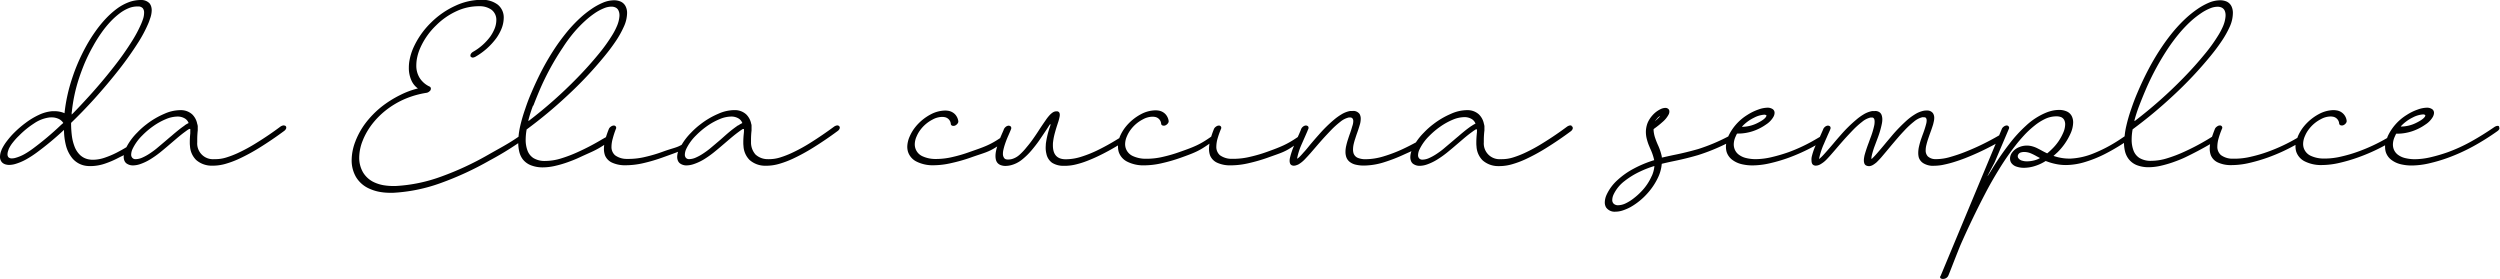 <svg xmlns="http://www.w3.org/2000/svg" viewBox="0 0 823.89 91.92"><defs><style>.cls-1{fill:#010101;}</style></defs><g id="Livello_2" data-name="Livello 2"><g id="Livello_1-2" data-name="Livello 1"><path class="cls-1" d="M93.87,41.41a1.09,1.09,0,0,0-.39-.08,1.62,1.62,0,0,0-.51.11,2.4,2.4,0,0,0-.53.27q-3.85,2.88-7.93,5.39a54.23,54.23,0,0,1-6.16,3.35,29.88,29.88,0,0,1-3.72,1.43,12,12,0,0,1-3.53.57,4.35,4.35,0,0,1-.52,0A5.18,5.18,0,0,1,65,46.92c0-.29,0-.57,0-.86A27,27,0,0,1,65.17,43c0-.11,0-.23,0-.34,0-.3,0-.6,0-.9v-.29a.86.86,0,0,1-.06-.23,1.38,1.38,0,0,0-.11-.39,5.88,5.88,0,0,0-1.63-3.13,5.5,5.5,0,0,0-3.56-1.42l-.45,0a13.12,13.12,0,0,0-5.24,1.22,26.54,26.54,0,0,0-5.79,3.4,25.4,25.4,0,0,0-3.13,2.8,19.14,19.14,0,0,0-3.54,4.79c-1.06.65-2.14,1.24-3.22,1.8a29.21,29.21,0,0,1-4,1.68,12.2,12.2,0,0,1-3.83.66,6.15,6.15,0,0,1-1-.07,5.67,5.67,0,0,1-3.19-1.46,7.63,7.63,0,0,1-1.88-2.9,15.11,15.11,0,0,1-.88-3.68,32.74,32.74,0,0,1-.23-3.74v-.31q3.87-3.73,7.69-7.95,4.27-4.74,8.16-9.69a110.91,110.91,0,0,0,6.43-9.11,43.46,43.46,0,0,0,3-5.64,14.56,14.56,0,0,0,.72-1.9A8.26,8.26,0,0,0,50,3.4a4.36,4.36,0,0,0-.18-1.26,3.07,3.07,0,0,0-.57-1.07A3.74,3.74,0,0,0,46.47,0h-.16a11.41,11.41,0,0,0-3.64.64,16.3,16.3,0,0,0-4.12,2.21A28,28,0,0,0,35,6a38.44,38.44,0,0,0-3.54,4.33,50,50,0,0,0-2.89,4.56,64.1,64.1,0,0,0-2.95,6c-.71,1.67-1.33,3.33-1.87,5a54.18,54.18,0,0,0-2.47,11.23l0,.2a5.92,5.92,0,0,0-1.14-.4,8.53,8.53,0,0,0-2.34-.28h-.25l-.27,0a12.68,12.68,0,0,0-4.45,1.21,24.26,24.26,0,0,0-4.37,2.63,34.09,34.09,0,0,0-3.78,3.25,25.29,25.29,0,0,0-2.35,2.69A15.22,15.22,0,0,0,.54,49.3l0,.07A5.73,5.73,0,0,0,0,51.66a2.72,2.72,0,0,0,.63,1.81,2.64,2.64,0,0,0,1.06.67A4.33,4.33,0,0,0,3,54.35a7.66,7.66,0,0,0,2-.3A17.77,17.77,0,0,0,8.67,52.5a33.67,33.67,0,0,0,3.4-2.2A99,99,0,0,0,21,42.89l.09-.07a21.29,21.29,0,0,0,.58,4.86,11,11,0,0,0,2.22,4.54,7.19,7.19,0,0,0,4.65,2.45,10.36,10.36,0,0,0,1.25.07A15.12,15.12,0,0,0,34.36,54,30.41,30.41,0,0,0,39.06,52c.87-.45,1.36-.67,1.76-.86a5,5,0,0,0-.06.54,3.42,3.42,0,0,0,.2,1.17,2.26,2.26,0,0,0,.64.94,3.57,3.57,0,0,0,2.21.72,7.58,7.58,0,0,0,2.25-.38,16.88,16.88,0,0,0,3.49-1.64,32,32,0,0,0,3.21-2.26c.68-.55,1.37-1.12,2.08-1.72l3-2.56.27-.23c.78-.67,1.58-1.32,2.39-1.94,0,0,0,0,0,0l.86-.63a10.75,10.75,0,0,1,1-.66l.09,0h.08c.1,0,.16,0,.18.11s0,.39,0,.61,0,.41,0,.57a1.37,1.37,0,0,0,0,.16,27.88,27.88,0,0,0-.16,2.86c0,.42,0,.85.06,1.28a7,7,0,0,0,2,4.61,7.74,7.74,0,0,0,5,1.91h.61a15.24,15.24,0,0,0,4.29-.66,30.53,30.53,0,0,0,4.36-1.65,63,63,0,0,0,6.59-3.58q4.23-2.62,8.24-5.6a2.24,2.24,0,0,0,.35-.34,2.69,2.69,0,0,0,.22-.36.86.86,0,0,0,.07-.36.78.78,0,0,0-.12-.41.56.56,0,0,0-.26-.21M23.62,37.62a2.11,2.11,0,0,0,0-.26c0-.16,0-.33.05-.51a52.69,52.69,0,0,1,2.42-11.21c.52-1.57,1.12-3.15,1.77-4.74a57.64,57.64,0,0,1,2.87-5.79,45.6,45.6,0,0,1,2.64-4.22,33.59,33.59,0,0,1,3.27-4,24.86,24.86,0,0,1,2.89-2.56,13,13,0,0,1,3.23-1.77,7.59,7.59,0,0,1,2.46-.43h.25a2,2,0,0,1,1.57.57,2.24,2.24,0,0,1,.45,1.45A6.58,6.58,0,0,1,47.22,6,17.73,17.73,0,0,1,46.47,8a41.56,41.56,0,0,1-2.81,5.3,95,95,0,0,1-6.23,8.83q-3.78,4.84-8,9.49-3.36,3.69-5.6,5.95l-.2.19Zm-3.08,3.16c-.14.14-.32.31-.54.5a97.33,97.33,0,0,1-9.08,7.64,27.63,27.63,0,0,1-2.83,1.86A13.24,13.24,0,0,1,5.18,52a4.52,4.52,0,0,1-1.26.2,1.55,1.55,0,0,1-1.15-.39,1.49,1.49,0,0,1-.3-.94,4,4,0,0,1,.36-1.54l0-.12A11,11,0,0,1,4.3,46.87a20.33,20.33,0,0,1,2-2.19,28.57,28.57,0,0,1,4.91-4,11.6,11.6,0,0,1,5.32-2l.17,0h.18a5.54,5.54,0,0,1,2.45.5,3.73,3.73,0,0,1,1.53,1.34l-.27.26m40.3.55c-.58.4-1.1.77-1.56,1.13q-1.44,1.13-2.79,2.31c-.51.42-1,.83-1.47,1.24q-1.65,1.41-3.55,3-1,.81-2.19,1.59a15.79,15.79,0,0,1-2.39,1.32,5.58,5.58,0,0,1-2.19.53A1.38,1.38,0,0,1,43.59,52a1.56,1.56,0,0,1-.36-1.07,4.73,4.73,0,0,1,.45-1.83,15.84,15.84,0,0,1,3.21-4.46,26.08,26.08,0,0,1,3.63-3.08,21.7,21.7,0,0,1,4.1-2.28,10.2,10.2,0,0,1,3.89-.87,4.59,4.59,0,0,1,2.47.67,2.94,2.94,0,0,1,1.18,1.48,7.4,7.4,0,0,0-1.32.77"/><path class="cls-1" d="M276.33,41.41a1,1,0,0,0-.38-.08,1.51,1.51,0,0,0-.51.11,2,2,0,0,0-.53.27Q271,44.59,267,47.1a54.23,54.23,0,0,1-6.16,3.35,30.37,30.37,0,0,1-3.71,1.43,12.08,12.08,0,0,1-3.54.57,4.43,4.43,0,0,1-.52,0,5.91,5.91,0,0,1-4.1-1.54,6,6,0,0,1-1.47-4c0-.29,0-.57,0-.86a27,27,0,0,1,.18-3.06c0-.11,0-.23,0-.34,0-.3,0-.6,0-.9v-.29a.86.86,0,0,1,0-.23,2.66,2.66,0,0,0-.11-.39,5.9,5.9,0,0,0-1.64-3.13,5.5,5.5,0,0,0-3.56-1.42l-.44,0a13.12,13.12,0,0,0-5.25,1.22,26.25,26.25,0,0,0-5.78,3.4,25.5,25.5,0,0,0-3.14,2.8,19.79,19.79,0,0,0-3.11,4c-1.84,1.07-2.75,1-6.47,2.37a46.43,46.43,0,0,1-5.51,1.62,23.4,23.4,0,0,1-5.33.67h-.77a6.42,6.42,0,0,1-3.87-1.2,3.58,3.58,0,0,1-1.18-2.83,10.15,10.15,0,0,1,.41-2.66A27.67,27.67,0,0,1,203,42.42a.69.69,0,0,0,.07-.3.76.76,0,0,0-.21-.53.78.78,0,0,0-.58-.22,1.64,1.64,0,0,0-.93.34,1.89,1.89,0,0,0-.66.71c-.38.91-.7,1.84-1,2.78-.34.2-.78.43-1.86,1.07a77.15,77.15,0,0,1-7.37,3.82A43.94,43.94,0,0,1,185,52.18a17.74,17.74,0,0,1-5.25.86,7.14,7.14,0,0,1-3.91-.92,5,5,0,0,1-2-2.5,9.88,9.88,0,0,1-.6-3.54,19.71,19.71,0,0,1,.32-3.42A148.61,148.61,0,0,0,187,31.48a127.94,127.94,0,0,0,12.17-12.91c1.21-1.46,2.39-3,3.56-4.72a31.41,31.41,0,0,0,2.87-5.08,11.07,11.07,0,0,0,1.06-4.47,4.83,4.83,0,0,0-.49-2.22A3.4,3.4,0,0,0,204.58.54a5.36,5.36,0,0,0-2.19-.45,9.64,9.64,0,0,0-3.74.81A21.38,21.38,0,0,0,194.87,3a33.27,33.27,0,0,0-3.42,2.69,45.76,45.76,0,0,0-4.37,4.55q-2,2.43-3.69,4.88a82.3,82.3,0,0,0-4.56,7.58c-1.34,2.55-2.58,5.19-3.73,7.9q-1.07,2.44-2,5.25a53.67,53.67,0,0,0-1.65,5.63,25.27,25.27,0,0,0-.57,3.58c-3.43,2.37-5.77,3.54-10.09,6a97.16,97.16,0,0,1-15.41,7.14,51.48,51.48,0,0,1-15,3.1l-.8,0a18.92,18.92,0,0,1-3.17-.26,12.23,12.23,0,0,1-2.83-.84,8.39,8.39,0,0,1-3.89-3.31,9.55,9.55,0,0,1-1.31-5,15.31,15.31,0,0,1,1.17-5.59l.19-.48a23.13,23.13,0,0,1,2.74-4.71,26.37,26.37,0,0,1,4.55-4.66,28,28,0,0,1,6.66-3.94,30,30,0,0,1,6.92-1.93,1.8,1.8,0,0,0,.76-.35,2.34,2.34,0,0,0,.56-.58l0-.11a1.09,1.09,0,0,0,.07-.34.75.75,0,0,0-.34-.63,7.74,7.74,0,0,1-3.31-2.81,7.62,7.62,0,0,1-1.15-4.26,13,13,0,0,1,.14-1.81,15.67,15.67,0,0,1,1.1-3.76,23.42,23.42,0,0,1,5.28-7.56,23.19,23.19,0,0,1,6.8-4.72,17.41,17.41,0,0,1,7.17-1.6H158a6.69,6.69,0,0,1,4,1.18,4.15,4.15,0,0,1,1.57,3.41,7.71,7.71,0,0,1-.7,3.11,13.64,13.64,0,0,1-1.25,2.24,18.22,18.22,0,0,1-5.75,5.1,2.28,2.28,0,0,0-.48.39,1.75,1.75,0,0,0-.29.44,1.14,1.14,0,0,0-.07.41,1.09,1.09,0,0,0,0,.18.78.78,0,0,0,.32.33.88.88,0,0,0,.46.14,1.29,1.29,0,0,0,.38-.08,2.61,2.61,0,0,0,.42-.16,22.34,22.34,0,0,0,7-6.23,15.41,15.41,0,0,0,1.54-2.74,10,10,0,0,0,.86-3.9,5.4,5.4,0,0,0-2-4.36,8.31,8.31,0,0,0-5-1.57h-.44a20.56,20.56,0,0,0-8.42,1.92,27.63,27.63,0,0,0-8,5.49,27.15,27.15,0,0,0-6,8.58,18.8,18.8,0,0,0-1.25,4.26,13.72,13.72,0,0,0-.16,2.08,9.87,9.87,0,0,0,.82,4.18,6.39,6.39,0,0,0,2.17,2.7A26.68,26.68,0,0,0,132,31.26a35.26,35.26,0,0,0-6.36,4,31,31,0,0,0-5.21,5.36,25,25,0,0,0-3,5.21,4.35,4.35,0,0,0-.25.63,17.38,17.38,0,0,0-1.29,6.3,10.88,10.88,0,0,0,1.47,5.64,9.67,9.67,0,0,0,4.49,3.83,14.34,14.34,0,0,0,3.24,1,20,20,0,0,0,3.58.31l.43,0h.42a54.46,54.46,0,0,0,15.76-3.23,102.4,102.4,0,0,0,16.08-7.43,101.54,101.54,0,0,0,9.43-5.7,12.91,12.91,0,0,0,.33,2.78,6.82,6.82,0,0,0,1.13,2.49A6.25,6.25,0,0,0,175,54.48a10.58,10.58,0,0,0,3.89.68,18.31,18.31,0,0,0,3.91-.46,35.26,35.26,0,0,0,4.11-1.18c1.37-.49,2.7-1,4-1.61,4.3-2,5.28-2.24,8.21-4.16a10.17,10.17,0,0,0-.09,1.34,6.13,6.13,0,0,0,.37,2.16,4.56,4.56,0,0,0,2.39,2.38,10.19,10.19,0,0,0,3.7.83l.84,0a26.19,26.19,0,0,0,5.88-.74,54,54,0,0,0,6-1.77c4.05-1.45,4.17-1.51,5.25-1.93a5.86,5.86,0,0,0-.29,1.66,3.42,3.42,0,0,0,.2,1.17,2.19,2.19,0,0,0,.65.94,3.52,3.52,0,0,0,2.2.72,7.69,7.69,0,0,0,2.26-.38A17.05,17.05,0,0,0,232,52.51a32,32,0,0,0,3.21-2.26c.68-.55,1.38-1.12,2.08-1.72,1-.85,2-1.7,3-2.56l.27-.23c.79-.67,1.58-1.32,2.4-1.94,0,0,0,0,0,0l.85-.63c.36-.26.7-.48,1-.66l.09,0H245a.17.17,0,0,1,.18.11c0,.19,0,.39,0,.61s0,.41-.05.57a1,1,0,0,0,0,.16,25.35,25.35,0,0,0-.17,2.86c0,.42,0,.85.06,1.28a7,7,0,0,0,2,4.61,7.74,7.74,0,0,0,5,1.91h.61a15.24,15.24,0,0,0,4.29-.66,30.53,30.53,0,0,0,4.36-1.65,62,62,0,0,0,6.59-3.58q4.23-2.62,8.24-5.6a1.88,1.88,0,0,0,.35-.34,2.69,2.69,0,0,0,.22-.36.86.86,0,0,0,.08-.36.79.79,0,0,0-.13-.41.52.52,0,0,0-.26-.21m-100.61-6.6c.61-1.61,1.31-3.33,2.08-5.16a85.86,85.86,0,0,1,7.63-14Q187,13.29,188.88,11a41.55,41.55,0,0,1,4.06-4.23,29.14,29.14,0,0,1,2.95-2.34,16.15,16.15,0,0,1,3.17-1.72,6.46,6.46,0,0,1,2.44-.52,3.05,3.05,0,0,1,1.32.27,2,2,0,0,1,1,1A3.56,3.56,0,0,1,204.15,5v.24a10.23,10.23,0,0,1-.9,3.5,21.33,21.33,0,0,1-1.34,2.6,54.13,54.13,0,0,1-4.64,6.48q-3.28,4-7,7.81a146.15,146.15,0,0,1-16,14.19h-.05c-.07,0-.11,0-.11-.1a43.82,43.82,0,0,1,1.57-4.95m67.58,6.52c-.57.4-1.09.77-1.56,1.13-1,.75-1.89,1.52-2.79,2.31L237.48,46q-1.65,1.41-3.55,3-1,.81-2.19,1.59a15.32,15.32,0,0,1-2.39,1.32,5.54,5.54,0,0,1-2.19.53,1.38,1.38,0,0,1-1.11-.42,1.55,1.55,0,0,1-.35-1.07,4.69,4.69,0,0,1,.44-1.83,15.84,15.84,0,0,1,3.21-4.46A26.67,26.67,0,0,1,233,41.56a21.47,21.47,0,0,1,4.11-2.28,10.15,10.15,0,0,1,3.88-.87,4.56,4.56,0,0,1,2.47.67,2.94,2.94,0,0,1,1.18,1.48,7.4,7.4,0,0,0-1.32.77"/><path class="cls-1" d="M517.9,41.41a1.09,1.09,0,0,0-.39-.08,1.62,1.62,0,0,0-.51.11,2.4,2.4,0,0,0-.53.27q-3.86,2.88-7.93,5.39a54.23,54.23,0,0,1-6.16,3.35,30.37,30.37,0,0,1-3.71,1.43,12.08,12.08,0,0,1-3.54.57,4.35,4.35,0,0,1-.52,0A5.18,5.18,0,0,1,489,46.92c0-.29,0-.57,0-.86A27,27,0,0,1,489.2,43c0-.11,0-.23,0-.34,0-.3,0-.6,0-.9v-.29a.86.86,0,0,1-.06-.23,1.84,1.84,0,0,0-.1-.39,5.9,5.9,0,0,0-1.64-3.13,5.5,5.5,0,0,0-3.56-1.42l-.45,0a13.12,13.12,0,0,0-5.24,1.22,26.54,26.54,0,0,0-5.79,3.4,25.4,25.4,0,0,0-3.13,2.8,19.43,19.43,0,0,0-2.61,3.21c-1.37.74-2.75,1.45-4.14,2.1A46.64,46.64,0,0,1,456,51.52a20.72,20.72,0,0,1-5.89.95,6.45,6.45,0,0,1-2.69-.47A2.49,2.49,0,0,1,446,50.25a4.19,4.19,0,0,1-.1-1,7.94,7.94,0,0,1,.21-1.75,17.93,17.93,0,0,1,.52-1.83c.19-.6.39-1.21.61-1.83.31-.85.59-1.7.84-2.56a7.06,7.06,0,0,0,.36-2.18,3.13,3.13,0,0,0-.38-1.53,2.56,2.56,0,0,0-1.7-1,3.22,3.22,0,0,0-.63,0l-.5,0-.25,0a8.43,8.43,0,0,0-2.83,1.08,18.86,18.86,0,0,0-2.52,1.8,45.59,45.59,0,0,0-5,4.94c-.82.91-1.61,1.83-2.4,2.75S430.74,49,430,49.82l-.22.23c-.28.32-.61.7-1,1.12s-.75.77-1.06,1a.27.27,0,0,1-.18.07s-.07,0-.07-.07v0l.18-.8a22.19,22.19,0,0,1,1.16-3.48l.4-.91,1.09-2.47.57-1.31c0-.08.07-.17.11-.27s.18-.42.25-.62a1.18,1.18,0,0,0,0-.25.59.59,0,0,0-.26-.51,1.09,1.09,0,0,0-.66-.19,1.68,1.68,0,0,0-.91.39,2,2,0,0,0-.59.75c-.05.15-.11.3-.18.47s0,.15-.09.23L428,44.46a.39.39,0,0,1-.06.11l-.25.59c-3.48,2.4-5.63,3.27-10.15,4.89A47,47,0,0,1,412,51.67a23.47,23.47,0,0,1-5.33.67h-.77a6.48,6.48,0,0,1-3.88-1.2,3.61,3.61,0,0,1-1.17-2.83,10.15,10.15,0,0,1,.41-2.66,27.67,27.67,0,0,1,1.15-3.22.69.69,0,0,0,.07-.3.76.76,0,0,0-.21-.53.78.78,0,0,0-.58-.22,1.59,1.59,0,0,0-.93.34,1.89,1.89,0,0,0-.66.71c-.35.85-.66,1.71-.94,2.6-3.64,2.57-5.56,3.36-10.26,5a46.26,46.26,0,0,1-5.5,1.62,23.37,23.37,0,0,1-5.31.67h-.77a10.12,10.12,0,0,1-4-.9,4.3,4.3,0,0,1-2.33-2.61,4.42,4.42,0,0,1-.2-1.31,6.67,6.67,0,0,1,.61-2.63,10,10,0,0,1,1.27-2.19,11.66,11.66,0,0,1,4-3.36,6.74,6.74,0,0,1,3.15-.86,3.14,3.14,0,0,1,.64.05,2.47,2.47,0,0,1,2.21,2.33.67.67,0,0,0,.27.41.84.84,0,0,0,.51.16l.31,0,.34-.11a2.11,2.11,0,0,0,.58-.41,1.91,1.91,0,0,0,.37-.51,1,1,0,0,0,.09-.41v-.07a4.11,4.11,0,0,0-1.06-2.28,4,4,0,0,0-2.35-1.19,6.45,6.45,0,0,0-1-.07,10.56,10.56,0,0,0-4.64,1.23,16.33,16.33,0,0,0-5.35,4.5,14.34,14.34,0,0,0-1.63,2.79c-.09.21-.16.43-.24.64l-.73.44a73.64,73.64,0,0,1-6.66,3.66,38.15,38.15,0,0,1-5.26,2.07,16.9,16.9,0,0,1-5,.8q-4.23,0-4.23-4.57c0-.34,0-.71.05-1.09a19.77,19.77,0,0,1,.57-2.92c.27-1,.57-2,.9-3a1.55,1.55,0,0,0,.07-.23,14.71,14.71,0,0,0,.61-2.2,2.76,2.76,0,0,0,.07-.65,1.64,1.64,0,0,0-.12-.63.82.82,0,0,0-.47-.44.62.62,0,0,0-.23-.08l-.27,0a2.29,2.29,0,0,0-1.36.47,6.08,6.08,0,0,0-1,.91,14.83,14.83,0,0,0-1.36,1.79l-.23.32c-.58.84-1.13,1.66-1.67,2.48-.7,1.11-1.44,2.2-2.2,3.27-.55.78-1.2,1.63-2,2.57A19.41,19.41,0,0,1,336,51a6.32,6.32,0,0,1-2.58,1.43,5.09,5.09,0,0,1-1.2.14,2.57,2.57,0,0,1-.77-.1,1.15,1.15,0,0,1-.53-.4,2.3,2.3,0,0,1-.4-1.4,5.93,5.93,0,0,1,.15-1.28c.11-.46.22-.9.35-1.33a29.66,29.66,0,0,1,1.26-3.33l.59-1.36a1.28,1.28,0,0,1,.09-.22q.17-.37.3-.78a.77.77,0,0,0,0-.25.59.59,0,0,0-.26-.51,1.05,1.05,0,0,0-.66-.19,1.66,1.66,0,0,0-.91.4,2.18,2.18,0,0,0-.59.76,1.36,1.36,0,0,1-.09.23.88.88,0,0,1-.05.15l-.18.41c-.07.18-.15.35-.23.52s-.23.55-.36.84-.21.51-.32.77c-3.5,2.37-5.53,3-10.11,4.6a46.26,46.26,0,0,1-5.5,1.62,23.37,23.37,0,0,1-5.31.67H308a10.12,10.12,0,0,1-4-.9,4.27,4.27,0,0,1-2.33-2.61,4.42,4.42,0,0,1-.2-1.31,6.5,6.5,0,0,1,.61-2.63,10,10,0,0,1,1.27-2.19,11.66,11.66,0,0,1,4-3.36,6.71,6.71,0,0,1,3.15-.86,3.14,3.14,0,0,1,.64.05,2.47,2.47,0,0,1,2.21,2.33.63.63,0,0,0,.27.41.84.84,0,0,0,.51.16l.31,0,.34-.11a2.11,2.11,0,0,0,.58-.41,1.91,1.91,0,0,0,.37-.51,1,1,0,0,0,.09-.41v-.07a4.17,4.17,0,0,0-1.06-2.28,4.07,4.07,0,0,0-2.34-1.19,6.67,6.67,0,0,0-1-.07,10.56,10.56,0,0,0-4.64,1.23,16.23,16.23,0,0,0-5.35,4.5,13.85,13.85,0,0,0-1.63,2.79A8.88,8.88,0,0,0,299,48.3a5.92,5.92,0,0,0,.23,1.7,5.5,5.5,0,0,0,2.88,3.28,11.81,11.81,0,0,0,4.77,1.18l.84,0a26.26,26.26,0,0,0,5.88-.74A53.42,53.42,0,0,0,319.69,52c4.62-1.66,5.89-1.74,8.95-3.74a13.21,13.21,0,0,0-.41,1.59,8.09,8.09,0,0,0-.16,1.59,5.15,5.15,0,0,0,.14,1.21,2.67,2.67,0,0,0,.49,1,2.56,2.56,0,0,0,1.14.78,4.28,4.28,0,0,0,1.47.25,7.64,7.64,0,0,0,1.83-.23,9.6,9.6,0,0,0,3.64-1.82,21.57,21.57,0,0,0,3.14-3.05c.95-1.12,1.76-2.17,2.44-3.13.83-1.21,1.65-2.41,2.45-3.62L346,41l.07-.08.06,0s.07,0,.07.15a1.82,1.82,0,0,1-.07.36,28.94,28.94,0,0,0-1.47,6c0,.41-.05.81-.05,1.22a8.29,8.29,0,0,0,.25,2.08,4.8,4.8,0,0,0,1.87,2.92,7,7,0,0,0,3.62,1l.56,0a15.24,15.24,0,0,0,3.67-.46A28.05,28.05,0,0,0,358.34,53q1.88-.73,3.66-1.59c2.2-1.05,4.34-2.22,6.44-3.49,0,.13,0,.27,0,.41a6.29,6.29,0,0,0,.23,1.7,5.53,5.53,0,0,0,2.88,3.28,11.81,11.81,0,0,0,4.77,1.18l.84,0a26.26,26.26,0,0,0,5.88-.74A52.82,52.82,0,0,0,389.07,52c4.78-1.71,6.17-2.29,9.52-4.66a10.87,10.87,0,0,0-.15,1.78,6.13,6.13,0,0,0,.37,2.16,4.56,4.56,0,0,0,2.39,2.38,10.19,10.19,0,0,0,3.7.83l.84,0a26.26,26.26,0,0,0,5.88-.74A54,54,0,0,0,417.67,52c4.65-1.67,5.74-1.88,8.79-4a25.38,25.38,0,0,0-1.28,3.77A4.9,4.9,0,0,0,425,53a2.56,2.56,0,0,0,.16.89,1.08,1.08,0,0,0,.63.61,1.8,1.8,0,0,0,.59.11,2.58,2.58,0,0,0,.78-.14,4.53,4.53,0,0,0,.78-.31,9.43,9.43,0,0,0,2-1.59c.68-.71,1.25-1.32,1.71-1.85a.38.38,0,0,0,.09-.09l1.84-2.13c.92-1.07,1.85-2.14,2.8-3.19q1-1.08,2.4-2.55a28.59,28.59,0,0,1,2.94-2.63,6.79,6.79,0,0,1,2.77-1.41h.61a.86.86,0,0,1,.68.4,1.49,1.49,0,0,1,.2.79,5.14,5.14,0,0,1-.33,1.7c-.23.82-.49,1.66-.8,2.5-.22.61-.42,1.22-.61,1.81a20.79,20.79,0,0,0-.58,2.09,8.86,8.86,0,0,0-.25,2.07,5.32,5.32,0,0,0,.15,1.27,3.48,3.48,0,0,0,1.15,1.92,5,5,0,0,0,2.08,1,11.49,11.49,0,0,0,2.62.29,22.67,22.67,0,0,0,6.43-1,53,53,0,0,0,7.08-2.74l2.23-1a5.79,5.79,0,0,0-.37,2,3.42,3.42,0,0,0,.2,1.17,2.17,2.17,0,0,0,.64.94,3.57,3.57,0,0,0,2.21.72,7.58,7.58,0,0,0,2.25-.38,16.88,16.88,0,0,0,3.49-1.64,32,32,0,0,0,3.21-2.26c.68-.55,1.37-1.12,2.08-1.72l3-2.56.27-.23c.78-.67,1.58-1.32,2.4-1.94,0,0,0,0,0,0l.86-.63a10.75,10.75,0,0,1,1-.66l.09,0h.08c.1,0,.16,0,.18.11s0,.39,0,.61,0,.41-.05.57a1.37,1.37,0,0,0,0,.16,27.88,27.88,0,0,0-.16,2.86c0,.42,0,.85.06,1.28a7,7,0,0,0,2,4.61,7.74,7.74,0,0,0,5,1.91h.61a15.24,15.24,0,0,0,4.29-.66,30.53,30.53,0,0,0,4.36-1.65,63,63,0,0,0,6.59-3.58q4.23-2.62,8.24-5.6a1.88,1.88,0,0,0,.35-.34,2.69,2.69,0,0,0,.22-.36.86.86,0,0,0,.07-.36.78.78,0,0,0-.12-.41.56.56,0,0,0-.26-.21m-33-.08c-.58.4-1.09.77-1.56,1.13q-1.44,1.13-2.79,2.31c-.51.42-1,.83-1.47,1.24-1.1.94-2.29,1.93-3.55,3q-1,.81-2.19,1.59a16.29,16.29,0,0,1-2.39,1.32,5.54,5.54,0,0,1-2.19.53,1.38,1.38,0,0,1-1.11-.42,1.56,1.56,0,0,1-.36-1.07,4.73,4.73,0,0,1,.45-1.83,15.84,15.84,0,0,1,3.21-4.46,26.08,26.08,0,0,1,3.63-3.08,21.7,21.7,0,0,1,4.1-2.28,10.2,10.2,0,0,1,3.89-.87,4.59,4.59,0,0,1,2.47.67,3,3,0,0,1,1.18,1.48,7.4,7.4,0,0,0-1.32.77"/><path class="cls-1" d="M823.68,41.71a.73.73,0,0,0-.57-.24,1.86,1.86,0,0,0-.48.1,2.7,2.7,0,0,0-.54.26q-3.87,2.67-7.67,4.78a53.71,53.71,0,0,1-7.74,3.55,52.69,52.69,0,0,1-5.54,1.63,23.58,23.58,0,0,1-5.33.68,13.37,13.37,0,0,1-3.07-.35A6.42,6.42,0,0,1,790.25,51a4.08,4.08,0,0,1-1.46-2.06,4.45,4.45,0,0,1-.19-1.3,6.27,6.27,0,0,1,.57-2.51c.11-.25.21-.48.31-.68a2,2,0,0,1,.21-.39h.22a15.71,15.71,0,0,0,5.22-.87A17,17,0,0,0,799.37,41a7.41,7.41,0,0,0,2.41-2.52l.12-.27a2.54,2.54,0,0,0,.24-1,1.44,1.44,0,0,0-.67-1.27,3,3,0,0,0-1.7-.45,9.48,9.48,0,0,0-3,.61,16.76,16.76,0,0,0-3.64,1.79,16.33,16.33,0,0,0-6.23,7c-.08.2-.15.4-.22.6a57.5,57.5,0,0,1-9.56,4.47,46.43,46.43,0,0,1-5.51,1.62,23.37,23.37,0,0,1-5.31.67h-.77a10.2,10.2,0,0,1-4-.9,4.33,4.33,0,0,1-2.33-2.61,4.42,4.42,0,0,1-.19-1.31,6.54,6.54,0,0,1,.61-2.63,9.57,9.57,0,0,1,1.27-2.19,11.63,11.63,0,0,1,4-3.36,6.74,6.74,0,0,1,3.15-.86,3.24,3.24,0,0,1,.65.05,2.47,2.47,0,0,1,2.2,2.33.68.68,0,0,0,.28.41.84.84,0,0,0,.51.16,1.24,1.24,0,0,0,.3,0,1.69,1.69,0,0,0,.34-.1,2.16,2.16,0,0,0,.59-.41,1.85,1.85,0,0,0,.36-.51,1,1,0,0,0,.09-.41v-.07a3.91,3.91,0,0,0-3.4-3.47,6.53,6.53,0,0,0-1-.08,10.55,10.55,0,0,0-4.64,1.24,16.37,16.37,0,0,0-5.36,4.5,14.34,14.34,0,0,0-1.63,2.79c-.08.2-.15.41-.22.61a57.24,57.24,0,0,1-9.72,4.58,45.88,45.88,0,0,1-5.51,1.62,23.32,23.32,0,0,1-5.32.67h-.77a6.43,6.43,0,0,1-3.88-1.2,3.59,3.59,0,0,1-1.17-2.83,10.15,10.15,0,0,1,.41-2.66,27.5,27.5,0,0,1,1.14-3.22.67.67,0,0,0,.08-.3.77.77,0,0,0-.22-.53.74.74,0,0,0-.57-.22,1.59,1.59,0,0,0-.93.34,1.93,1.93,0,0,0-.67.71c-.36.87-.67,1.77-1,2.69-.63.39-1.26.78-1.89,1.15a76.18,76.18,0,0,1-7.37,3.83,43.94,43.94,0,0,1-5.49,2.09A17.75,17.75,0,0,1,709,53a7.08,7.08,0,0,1-3.9-.92,5,5,0,0,1-2-2.5,9.88,9.88,0,0,1-.6-3.54,18.78,18.78,0,0,1,.32-3.42,150,150,0,0,0,13.44-11.18,129.08,129.08,0,0,0,12.17-12.91c1.2-1.46,2.39-3,3.55-4.72a31.48,31.48,0,0,0,2.88-5.08,11.21,11.21,0,0,0,1-4.47,5,5,0,0,0-.48-2.22A3.38,3.38,0,0,0,733.86.54a5.35,5.35,0,0,0-2.18-.45,9.68,9.68,0,0,0-3.75.81A21.38,21.38,0,0,0,724.15,3a34.38,34.38,0,0,0-3.42,2.69,46.92,46.92,0,0,0-4.37,4.55c-1.35,1.62-2.57,3.25-3.68,4.88a78.09,78.09,0,0,0-4.56,7.58c-1.35,2.55-2.59,5.19-3.74,7.9q-1.05,2.44-2,5.25a51.3,51.3,0,0,0-1.64,5.63,24.59,24.59,0,0,0-.56,3.44c-.89.6-1.78,1.21-2.7,1.78a46.94,46.94,0,0,1-7.56,3.86,22.87,22.87,0,0,1-7.46,1.7,15.79,15.79,0,0,1-5.59-.84l-.07,0a.05.05,0,0,1,0-.06v0s0-.08.11-.13c.3-.26.67-.61,1.11-1a20.13,20.13,0,0,0,4.35-6.26,9.18,9.18,0,0,0,.85-3.64,4.53,4.53,0,0,0-.49-2.11A3.35,3.35,0,0,0,681,36.68a6,6,0,0,0-2.36-.45,10.42,10.42,0,0,0-2.16.22,13.5,13.5,0,0,0-2,.6,22.12,22.12,0,0,0-6.78,4.35,44.81,44.81,0,0,0-5.4,5.88,89.52,89.52,0,0,0-5.39,7.77l-.95,1.56-.65,1a3.55,3.55,0,0,1-.28.41l0-.08q.11-.27,2.32-4.45l4.7-11.06a.92.92,0,0,0,.07-.31.79.79,0,0,0-.79-.77,1.66,1.66,0,0,0-.92.34,1.83,1.83,0,0,0-.67.74l-.91,2.18c-1,.58-2.05,1.17-3.1,1.72a79.09,79.09,0,0,1-8.39,3.85q-2.13.84-4.61,1.55a16.53,16.53,0,0,1-4.43.71,4.45,4.45,0,0,1-.65,0,3.64,3.64,0,0,1-2.35-.93,2.81,2.81,0,0,1-.68-2,7.34,7.34,0,0,1,.25-1.82c.16-.66.37-1.38.63-2.14.2-.58.41-1.18.63-1.79.34-.91.65-1.82.93-2.72.09-.36.18-.73.26-1.1a5.4,5.4,0,0,0,.12-1.12,2.76,2.76,0,0,0-.43-1.52,2.32,2.32,0,0,0-1.72-.88,3,3,0,0,0-.52,0,4.49,4.49,0,0,0-.86.09,8.72,8.72,0,0,0-2.83,1.17,18.68,18.68,0,0,0-2.51,1.84,51.67,51.67,0,0,0-4.91,5c-.82,1-1.62,1.91-2.41,2.87s-1.6,1.91-2.42,2.86c-.56.66-1.14,1.29-1.74,1.88q-.21.24-.36.24l0,0a.05.05,0,0,1,0,0v-.14a4.3,4.3,0,0,1,.11-.86c.07-.33.13-.62.2-.84.21-.78.45-1.54.73-2.29l1-2.67a29.53,29.53,0,0,0,1.41-4.82,7.07,7.07,0,0,0,.15-1.45,4.39,4.39,0,0,0-.18-1.22,2,2,0,0,0-.63-1,2.47,2.47,0,0,0-1.13-.48,3,3,0,0,0-.61,0l-.52,0-.25,0a8.46,8.46,0,0,0-2.82,1.08,17.75,17.75,0,0,0-2.51,1.82,44.83,44.83,0,0,0-5,4.93c-.89,1-1.75,2-2.58,3-.68.8-1.37,1.59-2.06,2.38-.28.32-.66.75-1.15,1.28a13.65,13.65,0,0,1-1.28,1.23l-.06,0a.07.07,0,0,1-.06,0,.12.12,0,0,1,0-.09l.2-.82a25.81,25.81,0,0,1,1.16-3.48l.29-.64q.45-1.08.93-2.13c.08-.21.17-.4.25-.59l.76-1.69.19-.53a1.2,1.2,0,0,0,0-.24.61.61,0,0,0-.26-.52,1.09,1.09,0,0,0-.66-.19,1.63,1.63,0,0,0-.91.4,2.07,2.07,0,0,0-.59.76c0,.1-.08.2-.12.32l-.72,1.63c-.1.22-.18.41-.25.59l0,0c-.86.52-1.71,1-2.56,1.49a54.71,54.71,0,0,1-7.74,3.55,54.14,54.14,0,0,1-5.54,1.63,23.65,23.65,0,0,1-5.33.68,13.25,13.25,0,0,1-3.07-.35,6.46,6.46,0,0,1-2.5-1.14,4.07,4.07,0,0,1-1.45-2.06,4.46,4.46,0,0,1-.2-1.3,6.27,6.27,0,0,1,.57-2.51c.11-.25.21-.48.31-.68a2.75,2.75,0,0,1,.21-.39h.22a15.63,15.63,0,0,0,5.22-.87A16.8,16.8,0,0,0,582.05,41a7.31,7.31,0,0,0,2.41-2.52l.13-.27a2.7,2.7,0,0,0,.23-1,1.43,1.43,0,0,0-.66-1.27,3,3,0,0,0-1.7-.45,9.48,9.48,0,0,0-3,.61,17,17,0,0,0-3.64,1.79,16.4,16.4,0,0,0-6.23,7s0,0,0,.06a60.81,60.81,0,0,1-9.94,4.17c-2.68.76-5.27,1.4-7.77,1.9-1.33.27-2.64.57-4,.88l-.16,0-.07,0a.1.1,0,0,1,0-.07l0-.21c0-.15-.06-.3-.09-.45a18.42,18.42,0,0,0-1.26-3.56c-.33-.76-.63-1.53-.89-2.31a9.85,9.85,0,0,1-.47-2.56v0a.89.89,0,0,1,0-.11v0a.62.62,0,0,0,.09-.12.86.86,0,0,1,.14-.13,29.13,29.13,0,0,0,2.73-2.18,8.31,8.31,0,0,0,2.07-2.58,2.14,2.14,0,0,0,.18-.82,1.55,1.55,0,0,0-.1-.59,1.36,1.36,0,0,0-1.24-.65,3.7,3.7,0,0,0-1.56.41,8.44,8.44,0,0,0-2.64,2A9.26,9.26,0,0,0,543,40.45a8.45,8.45,0,0,0-.59,3,9.44,9.44,0,0,0,.25,2.15,18.52,18.52,0,0,0,.59,1.94c.21.52.41,1,.61,1.47a17.89,17.89,0,0,1,1.29,3.77,37.15,37.15,0,0,0-6.79,2.82,25.33,25.33,0,0,0-5.3,3.74,14.9,14.9,0,0,0-3.6,4.85,6.31,6.31,0,0,0-.59,2.53,3.24,3.24,0,0,0,.42,1.63,3.42,3.42,0,0,0,3.09,1.41,7.79,7.79,0,0,0,2.47-.43,15.88,15.88,0,0,0,2.51-1.09,22,22,0,0,0,5.59-4.55A21.25,21.25,0,0,0,546.64,58a12.88,12.88,0,0,0,1-4l.17-.06c1.32-.31,2.65-.61,4-.89q3.84-.78,7.75-1.92a64.09,64.09,0,0,0,9.31-3.76,7,7,0,0,0-.08,1,6.29,6.29,0,0,0,.23,1.7,5.26,5.26,0,0,0,1.82,2.57,8.35,8.35,0,0,0,3,1.43,15.16,15.16,0,0,0,3.66.44,26.16,26.16,0,0,0,5.89-.73,52.3,52.3,0,0,0,6-1.77,61.72,61.72,0,0,0,8.34-3.77l.63-.36a21.53,21.53,0,0,0-1.3,3.82A4.68,4.68,0,0,0,597,53a2.29,2.29,0,0,0,.17.87,1.13,1.13,0,0,0,.64.61,1.8,1.8,0,0,0,.59.11,3.2,3.2,0,0,0,1.56-.47A8.82,8.82,0,0,0,602,52.51c.71-.75,1.28-1.37,1.7-1.87.62-.71,1.24-1.42,1.84-2.13.92-1.07,1.85-2.14,2.8-3.19q1-1.08,2.4-2.55a28.59,28.59,0,0,1,2.94-2.63,6.79,6.79,0,0,1,2.77-1.41h.61a.61.61,0,0,1,.36.17.86.86,0,0,1,.29.49,2.51,2.51,0,0,1,.08.69,6.32,6.32,0,0,1-.1,1.13,27.35,27.35,0,0,1-1.35,4.45c-.15.42-.31.85-.46,1.28-.5,1.3-.94,2.59-1.31,3.88a7.36,7.36,0,0,0-.22,1,5.51,5.51,0,0,0-.1,1.06,2.91,2.91,0,0,0,.15.95,1.24,1.24,0,0,0,.56.69,2.41,2.41,0,0,0,1.08.24,3.06,3.06,0,0,0,1.33-.48,8.58,8.58,0,0,0,1.09-.81c.73-.72,1.41-1.44,2-2.17.79-.93,1.58-1.87,2.36-2.81s1.74-2.07,2.63-3.1c.63-.74,1.42-1.6,2.36-2.6a27.9,27.9,0,0,1,2.91-2.68,6.89,6.89,0,0,1,2.77-1.47h0a1.53,1.53,0,0,1,.38,0H634l.1,0a1.42,1.42,0,0,1,.41.08.59.59,0,0,1,.24.21,1.4,1.4,0,0,1,.19.77,4.3,4.3,0,0,1-.09.84c-.07.3-.15.59-.23.88-.28,1-.62,2-1,3-.18.47-.35,1-.52,1.45a23.33,23.33,0,0,0-.65,2.29,9.63,9.63,0,0,0-.28,2.26,5.8,5.8,0,0,0,.18,1.47,3.51,3.51,0,0,0,1.55,1.93,6.13,6.13,0,0,0,2.58.81l.9,0a15.48,15.48,0,0,0,3.3-.38,35.26,35.26,0,0,0,3.56-.94c1.18-.37,2.28-.76,3.29-1.15a85.75,85.75,0,0,0,8.74-4c.48-.25,1-.52,1.42-.78L639.57,90.86l-.05.11a1,1,0,0,0-.14.23.45.45,0,0,0,0,.2.45.45,0,0,0,.24.36,1.35,1.35,0,0,0,.75.16,1.92,1.92,0,0,0,1-.29A1.85,1.85,0,0,0,642,91l.16-.34c.31-.74.8-2,1.47-3.73.43-1.1.86-2.2,1.3-3.31s.82-2.06,1.15-2.85q3.75-8.53,8.17-17,2-3.87,4.56-8a81.85,81.85,0,0,1,5.38-7.8c.9-1.17,1.89-2.32,2.94-3.46a31.19,31.19,0,0,1,3.34-3.09A17.36,17.36,0,0,1,674,39.18a8.76,8.76,0,0,1,3.68-.84,4.23,4.23,0,0,1,1.59.27,2.08,2.08,0,0,1,1,.93,3.12,3.12,0,0,1,.32,1.42,7.1,7.1,0,0,1-.66,2.82,16.37,16.37,0,0,1-3.69,5.34c-.31.31-.61.59-.9.85s-.52.45-.68.57c-.51-.24-1.09-.53-1.73-.88-.42-.23-.85-.46-1.29-.68a8.91,8.91,0,0,0-1.73-.71,6.62,6.62,0,0,0-4.49.22,5.24,5.24,0,0,0-2.27,1.72,3,3,0,0,0-.48.83,3,3,0,0,0-.25,1.18,2.56,2.56,0,0,0,.43,1.49,3.33,3.33,0,0,0,1.76,1.22,7.39,7.39,0,0,0,2.34.37,12,12,0,0,0,3.79-.63,14.58,14.58,0,0,0,3.42-1.61l.41.14a18.63,18.63,0,0,0,3,.86,16,16,0,0,0,3.31.33,22.07,22.07,0,0,0,6.25-1,39.73,39.73,0,0,0,6.4-2.56,67.47,67.47,0,0,0,6.28-3.63l.16-.11a12.9,12.9,0,0,0,.32,2.71,7,7,0,0,0,1.13,2.49,6.37,6.37,0,0,0,2.79,2.14,10.62,10.62,0,0,0,3.89.68,18.23,18.23,0,0,0,3.91-.46,37.33,37.33,0,0,0,4.11-1.18c1.38-.49,2.71-1,4-1.61q4.18-2,8.23-4.35a10.05,10.05,0,0,0-.12,1.53,6.13,6.13,0,0,0,.38,2.16,4.52,4.52,0,0,0,2.39,2.38,10.09,10.09,0,0,0,3.7.83l.84,0a26.11,26.11,0,0,0,5.87-.74,54,54,0,0,0,6-1.77,60.13,60.13,0,0,0,9.08-4.15c0,.16,0,.32,0,.48a6.34,6.34,0,0,0,.23,1.7,5.55,5.55,0,0,0,2.89,3.28,11.93,11.93,0,0,0,4.76,1.18l.84,0a26.27,26.27,0,0,0,5.89-.74,53.24,53.24,0,0,0,6-1.77,61.35,61.35,0,0,0,8.92-4,4.53,4.53,0,0,0,0,.52,5.92,5.92,0,0,0,.23,1.7,5.2,5.2,0,0,0,1.82,2.57,8.31,8.31,0,0,0,3,1.43,15.22,15.22,0,0,0,3.66.44,26.24,26.24,0,0,0,5.9-.73,52.12,52.12,0,0,0,6-1.77,61.28,61.28,0,0,0,8.35-3.77,80.5,80.5,0,0,0,8.09-5.08,1.93,1.93,0,0,0,.61-.7.74.74,0,0,0,0-.29.76.76,0,0,0-.21-.53m-32.25,0v0l0-.06a13.22,13.22,0,0,1,3.92-2.9,8.63,8.63,0,0,1,3.34-1,1,1,0,0,1,.66.15.14.14,0,0,1,.12.14.52.52,0,0,1,0,.21c-.28.7-1.34,1.49-3.21,2.39a11.43,11.43,0,0,1-4.79,1.11h0ZM705,34.81c.62-1.61,1.31-3.33,2.09-5.15a85.53,85.53,0,0,1,7.63-14.06q1.57-2.31,3.44-4.57a41.55,41.55,0,0,1,4.06-4.23,29.26,29.26,0,0,1,3-2.34,15.8,15.8,0,0,1,3.16-1.72,6.5,6.5,0,0,1,2.44-.52,3.13,3.13,0,0,1,1.33.27,2.11,2.11,0,0,1,1,1,3.71,3.71,0,0,1,.3,1.54v.23a10.43,10.43,0,0,1-.89,3.51,22.92,22.92,0,0,1-1.35,2.6,52,52,0,0,1-4.64,6.48q-3.27,4-7,7.81a146.81,146.81,0,0,1-16,14.18l-.06,0c-.07,0-.11,0-.11-.1A46,46,0,0,1,705,34.81M574.11,41.76v0l0-.06a13.09,13.09,0,0,1,3.92-2.9,8.55,8.55,0,0,1,3.33-1,1,1,0,0,1,.66.15c.09,0,.13.07.13.14a.57.57,0,0,1-.06.21c-.27.7-1.34,1.49-3.2,2.39a11.51,11.51,0,0,1-4.8,1.11h0Zm-27.58-3.13.41-.33a.46.46,0,0,1,.16-.1s0,0,0,0l0,0a.45.45,0,0,1-.06.12l-.1.13-.12.16c-.39.4-.87.86-1.46,1.38a17.33,17.33,0,0,1,1.17-1.41M544.34,58a17.34,17.34,0,0,1-3.54,5.21,21,21,0,0,1-2.37,2.12A14.14,14.14,0,0,1,535.78,67a6,6,0,0,1-2.56.64,2.07,2.07,0,0,1-1.38-.47,1.65,1.65,0,0,1-.51-1.31,4.57,4.57,0,0,1,.39-1.66,12.06,12.06,0,0,1,3.64-4.52,26.39,26.39,0,0,1,5.18-3.17,33.29,33.29,0,0,1,4.68-1.8,10,10,0,0,1-.88,3.33M672.2,52.15l0,0a7.61,7.61,0,0,1-1.89.73,9.68,9.68,0,0,1-2.37.29,5.16,5.16,0,0,1-1.6-.24,2.1,2.1,0,0,1-1.14-.77,1,1,0,0,1-.23-.68,1.06,1.06,0,0,1,.11-.46.89.89,0,0,1,.14-.25,1.48,1.48,0,0,1,.81-.54,3.58,3.58,0,0,1,1-.14,5.57,5.57,0,0,1,2.2.43,17.79,17.79,0,0,1,2,1l.87.46a.12.12,0,0,1,.08,0,.06.06,0,0,1,0,.06Z"/></g></g></svg>